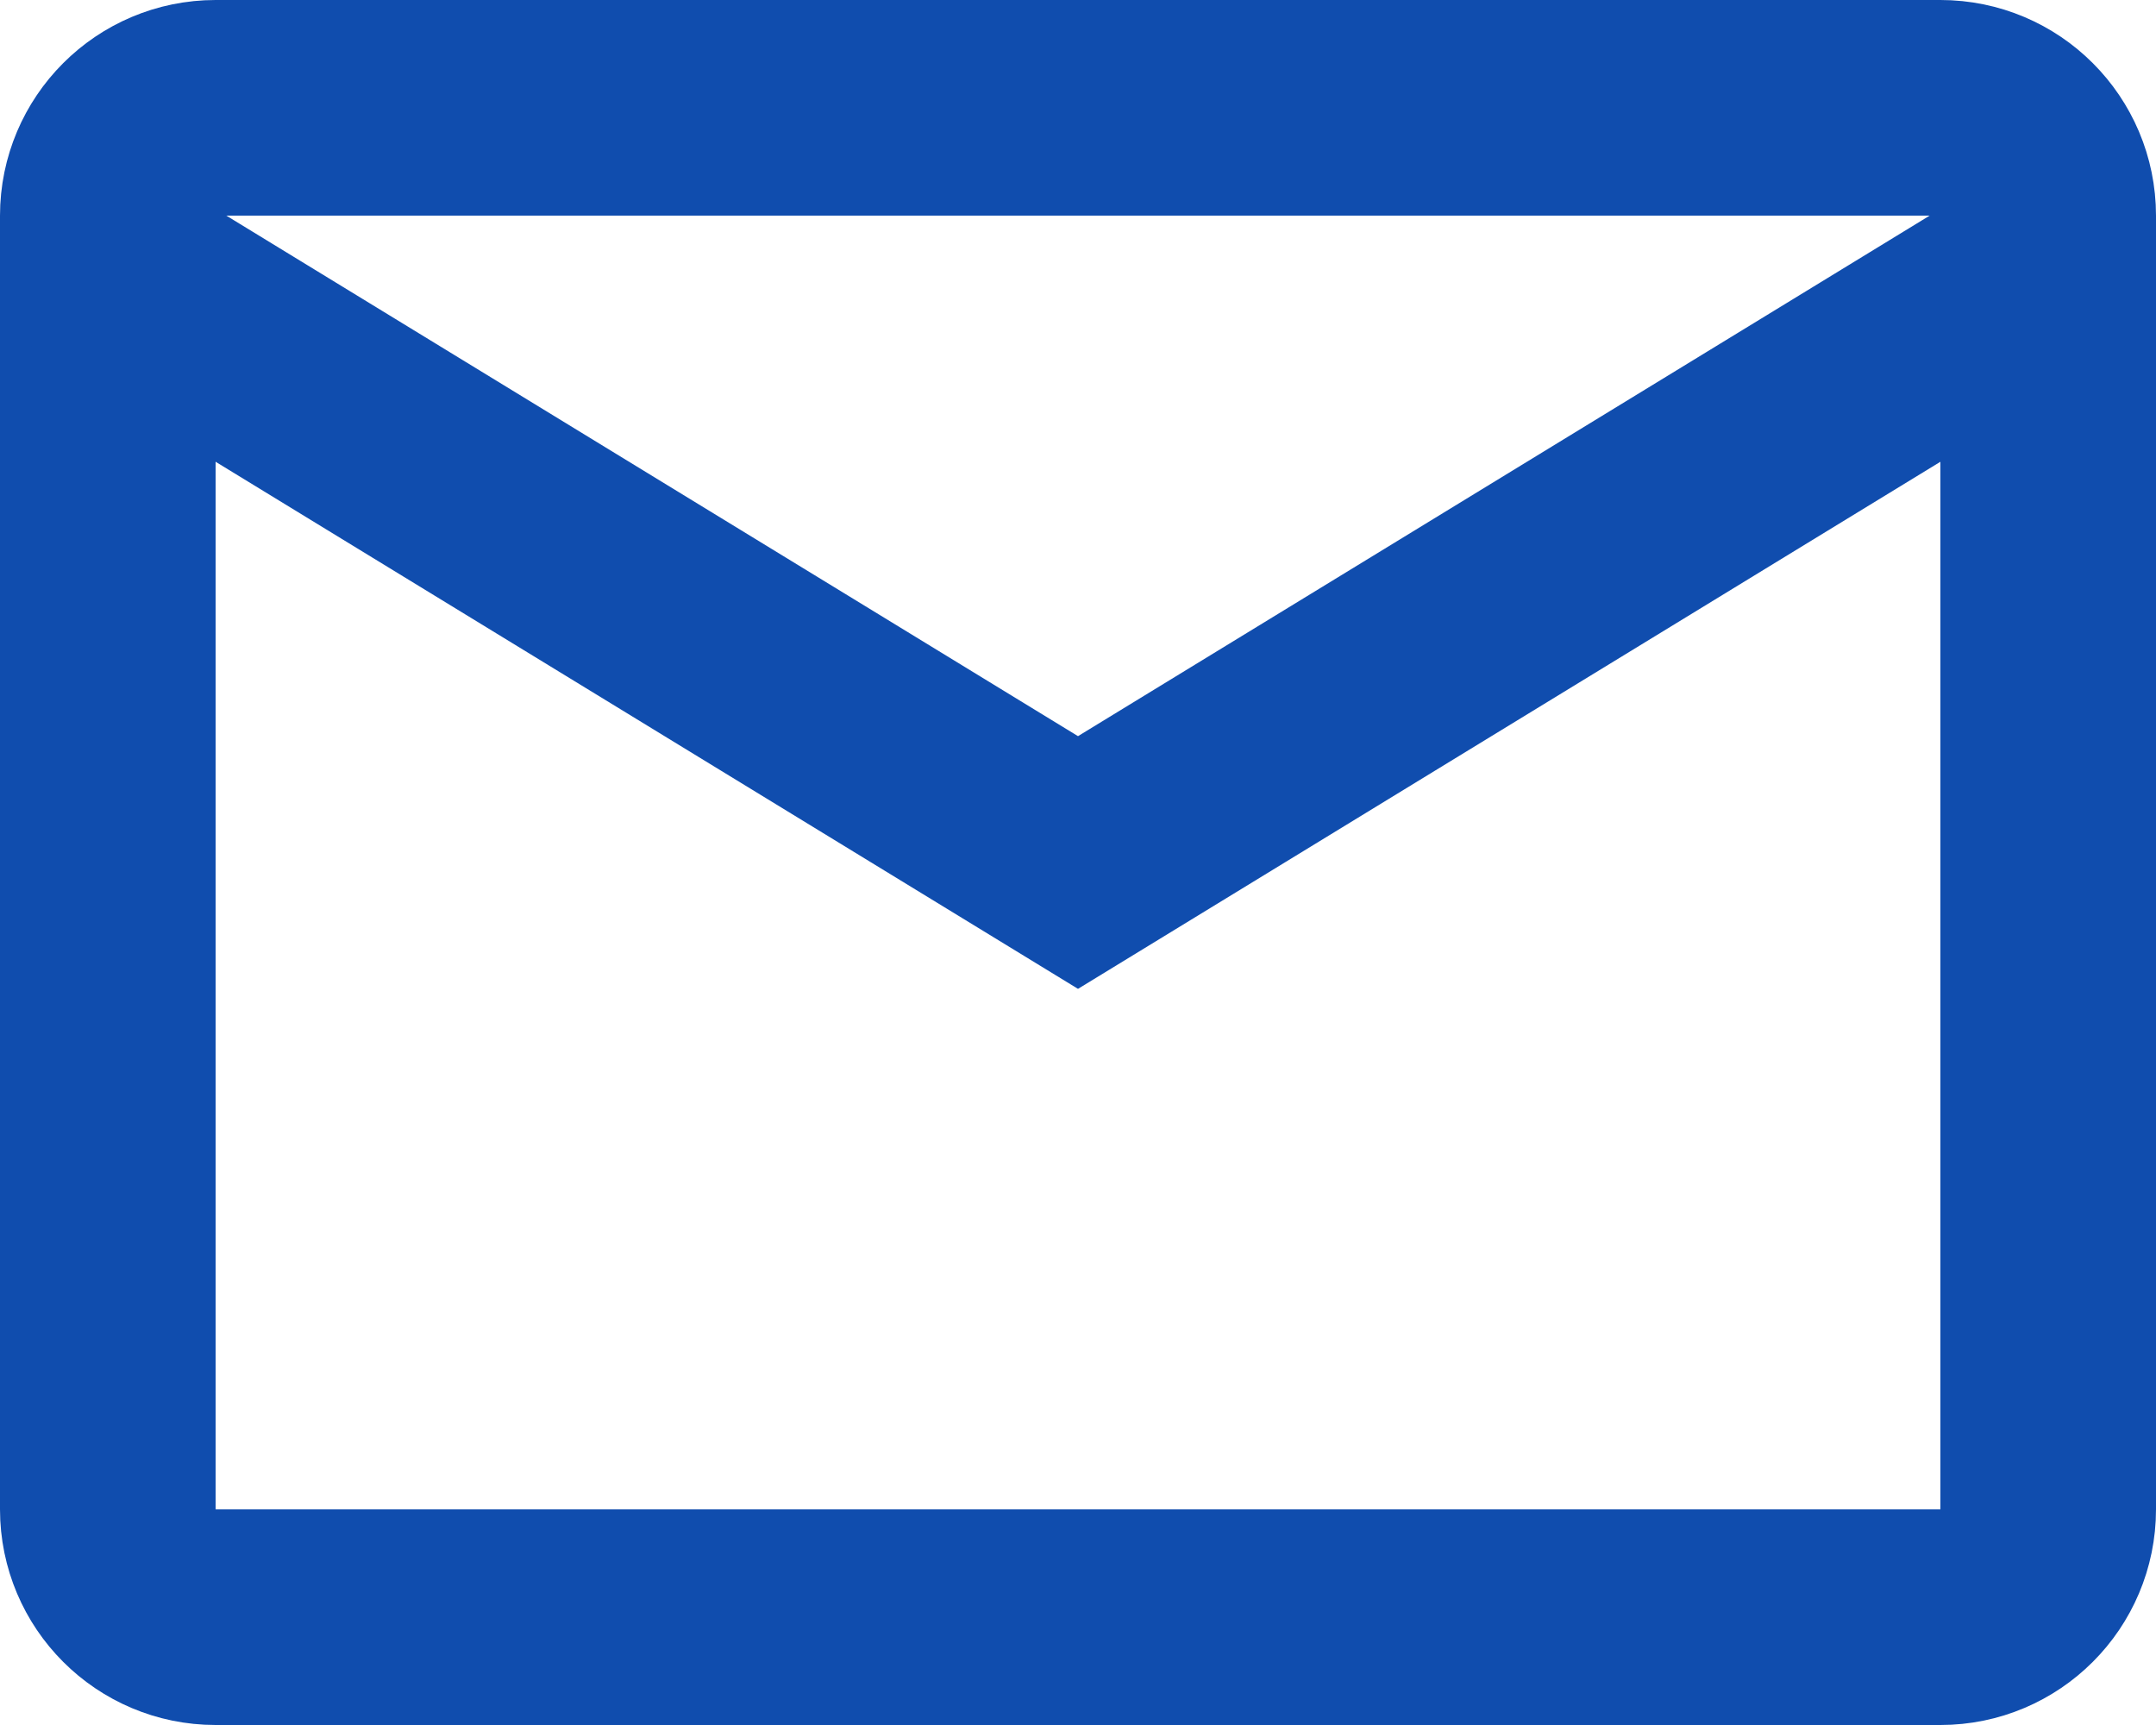 <svg width="20" height="16" viewBox="0 0 20 16" fill="none" xmlns="http://www.w3.org/2000/svg">
<path d="M18 1H2C1.448 1 1 1.448 1 2V14C1 14.552 1.448 15 2 15H18C18.552 15 19 14.552 19 14V2C19 1.448 18.552 1 18 1Z" stroke="#104DAE" stroke-width="2" stroke-linecap="round"/>
<path d="M1 2.5L10 8L19 2.5" stroke="#104DAE" stroke-width="2" stroke-linecap="round"/>
</svg>
